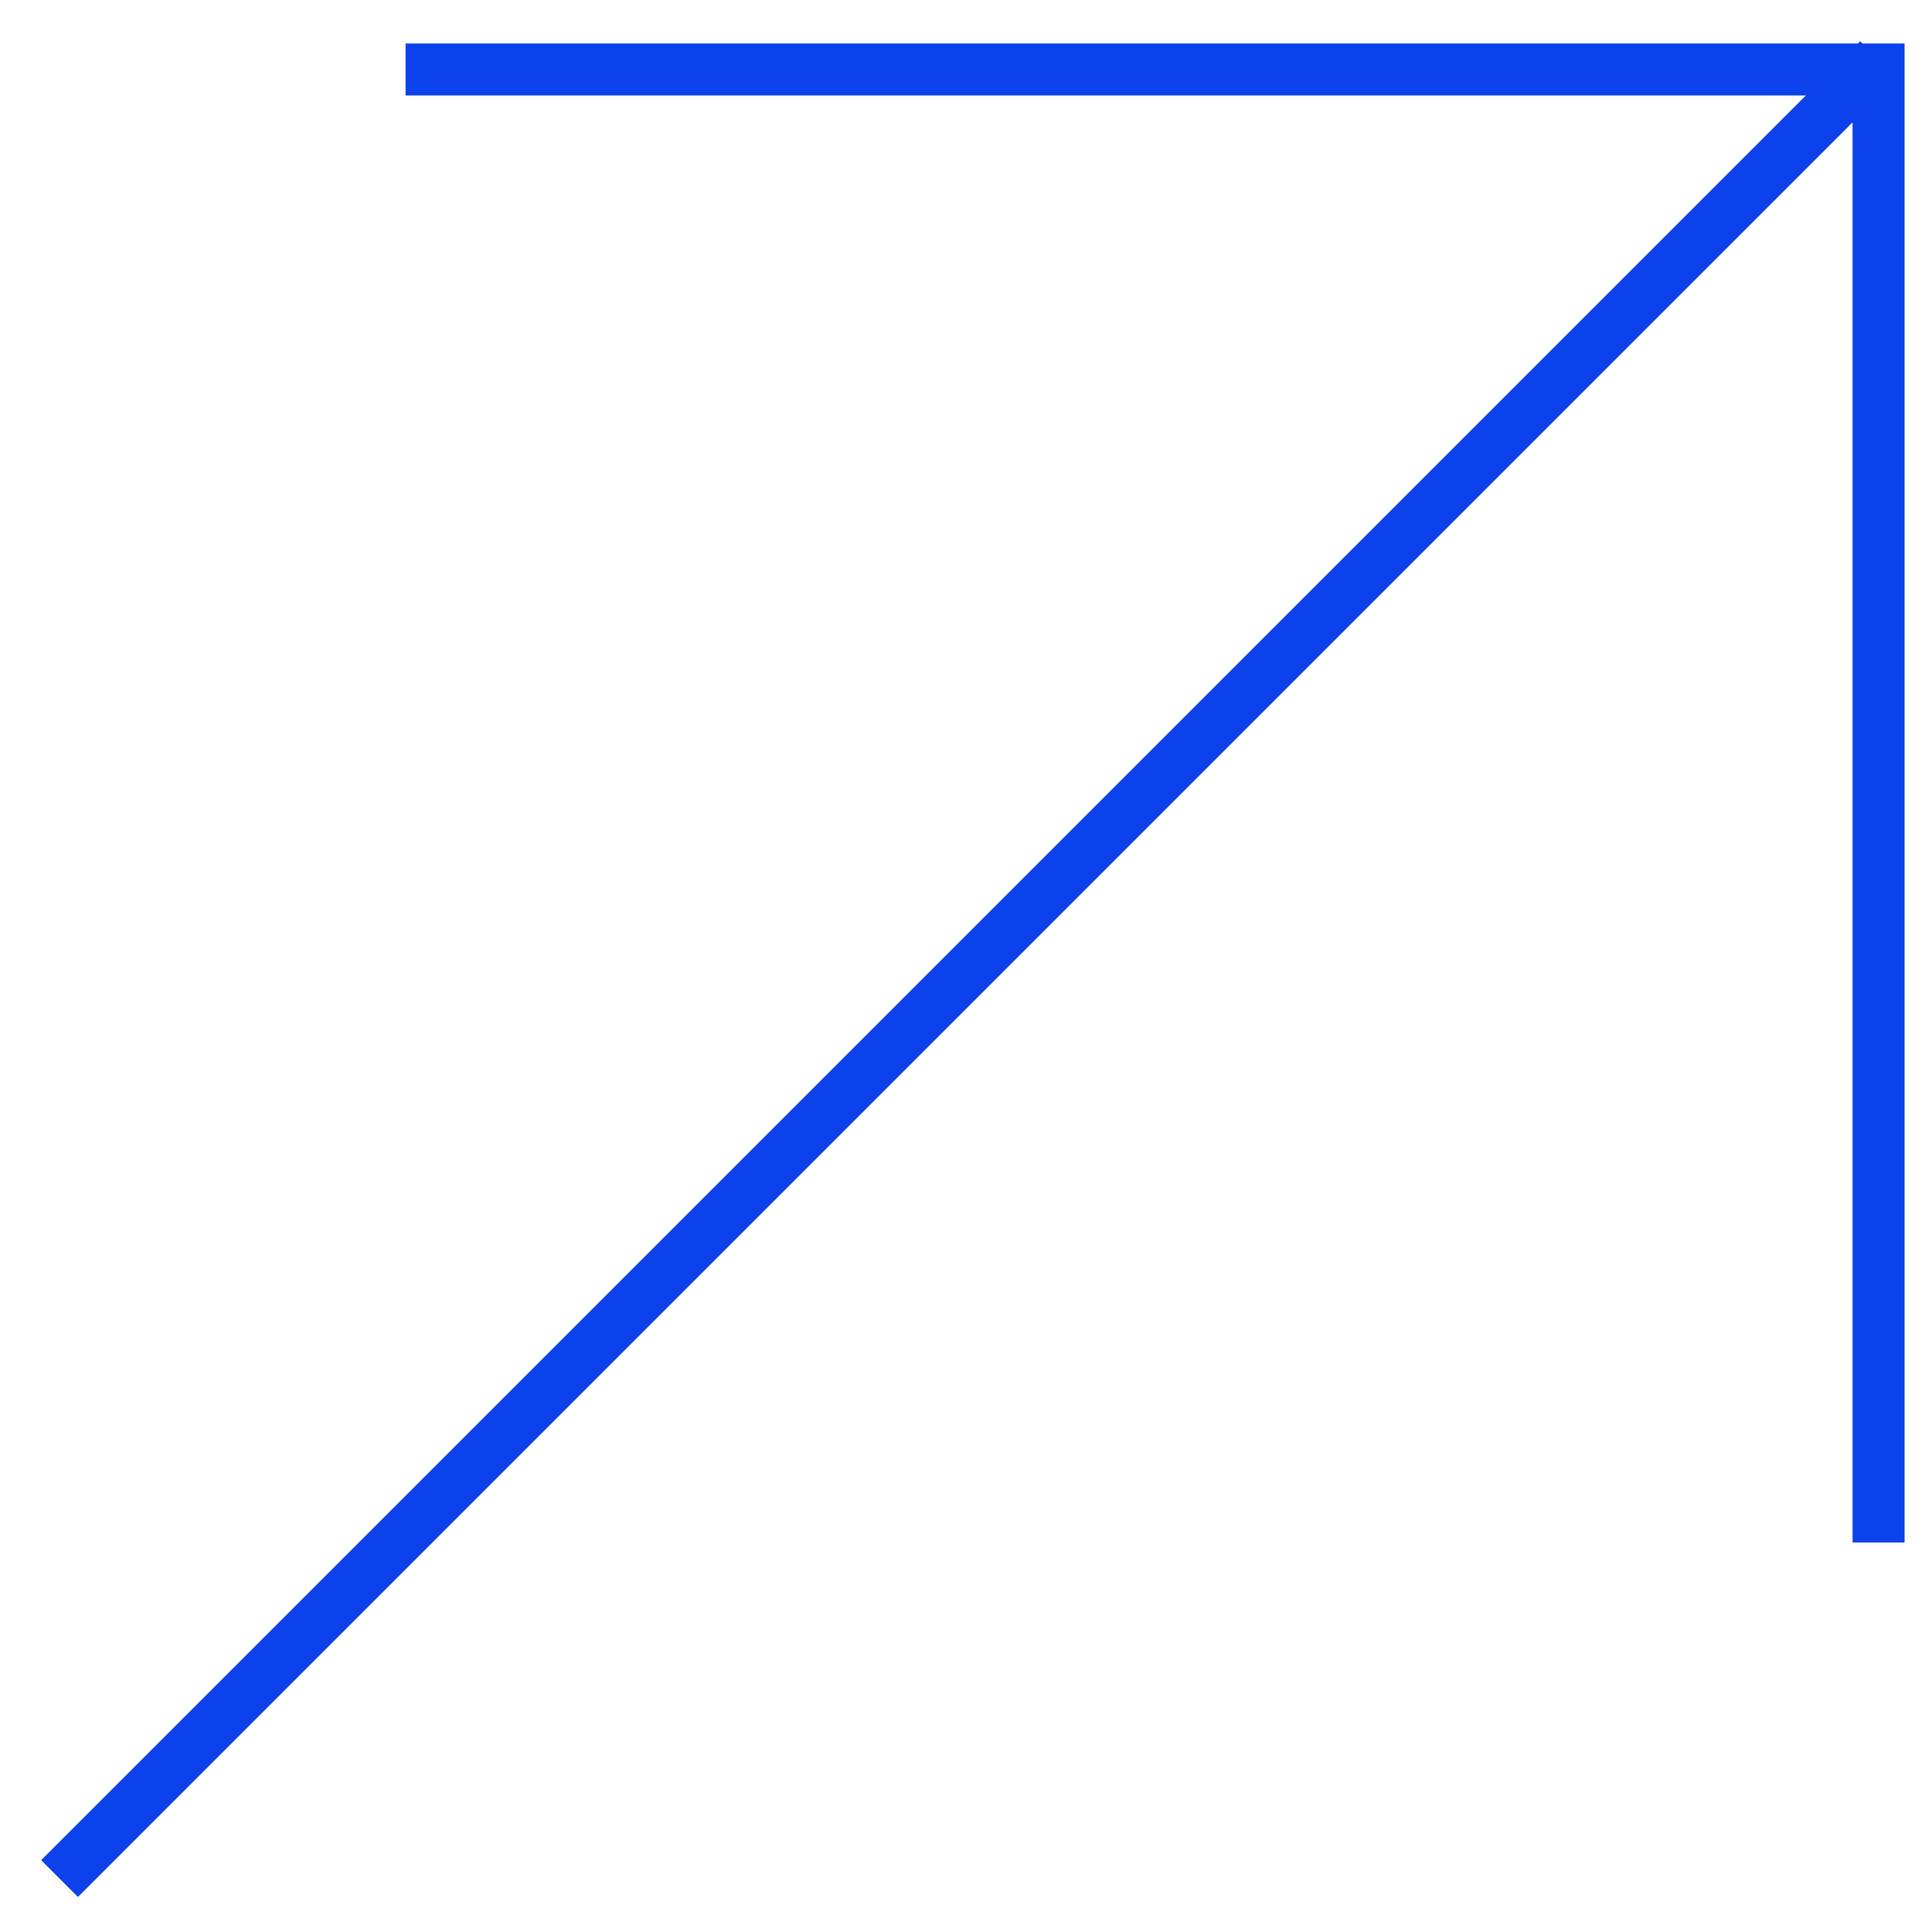<svg width="46" height="46" viewBox="0 0 46 46" fill="none" xmlns="http://www.w3.org/2000/svg">
<path d="M1.418 44.728L44.728 1.418M9.657 1.654H44.728V36.726" stroke="#0B42EB" stroke-width="1.238"/>
</svg>
